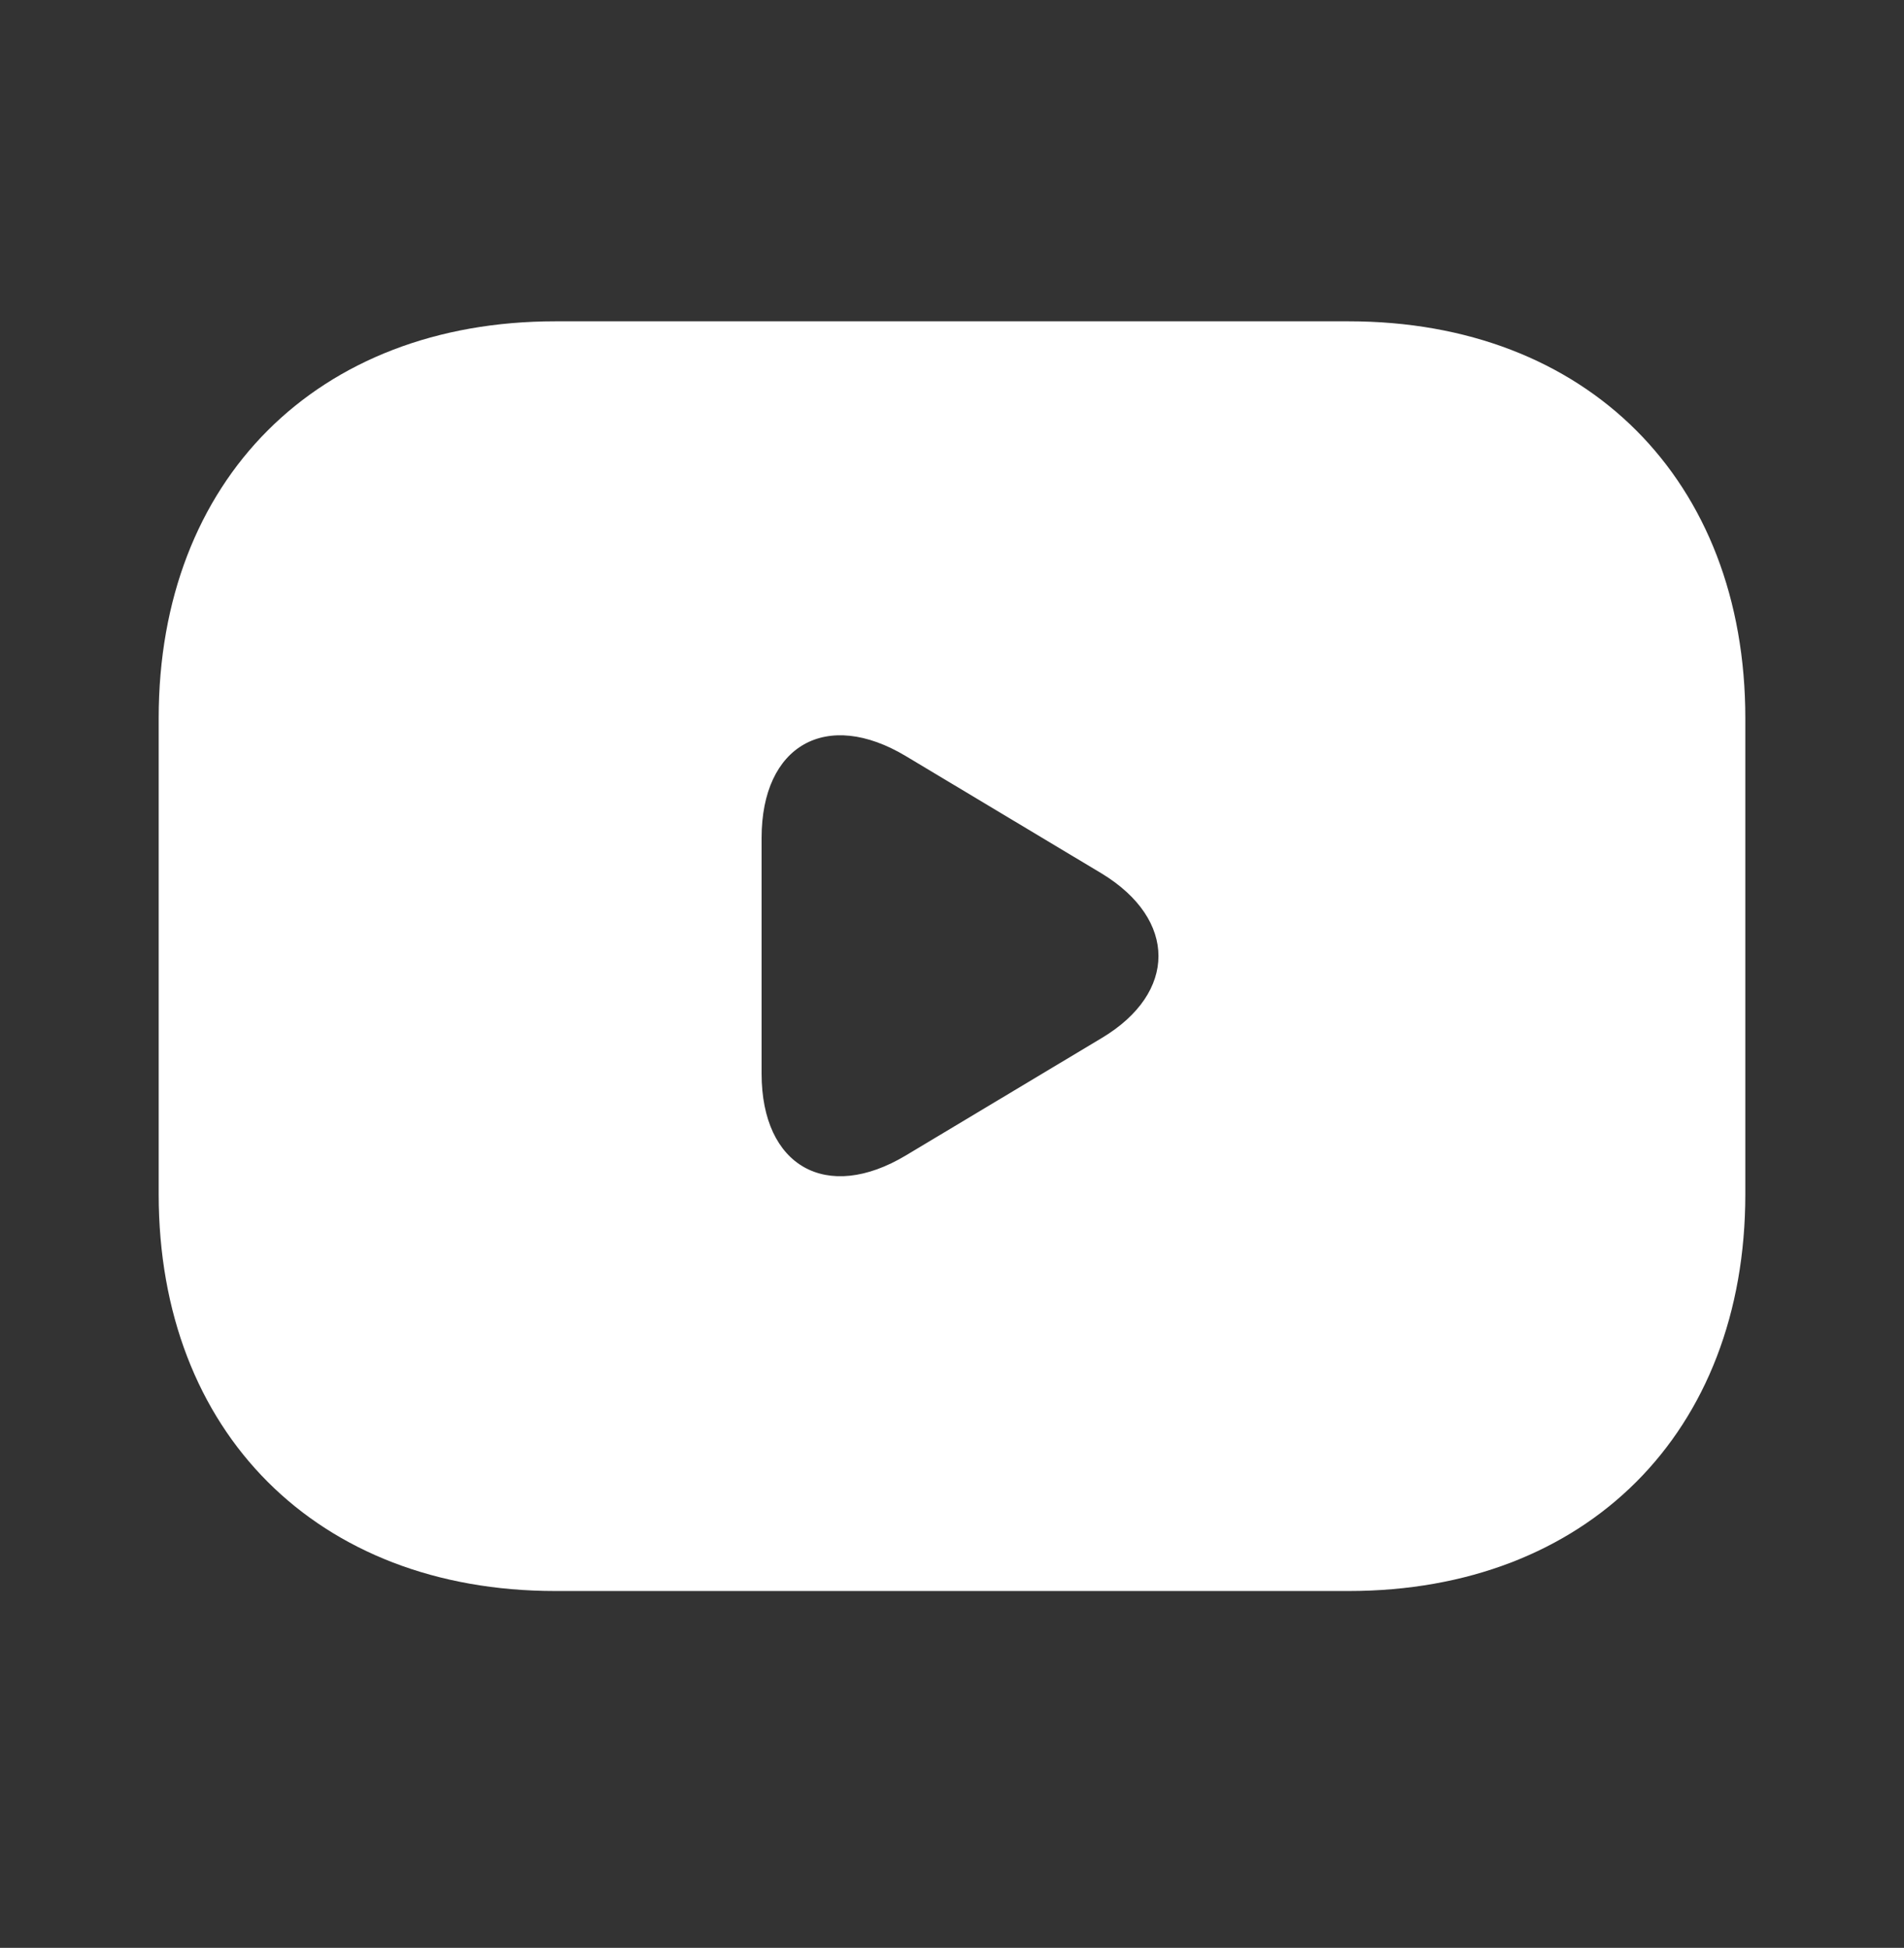 <svg width="44" height="45" viewBox="0 0 44 45" fill="none" xmlns="http://www.w3.org/2000/svg">
    <rect x="0" y="0" width="44" height="45" fill="#333333" stroke="none"/>
    <path
        d="M31.167 7.423H12.833C7.333 7.423 3.667 11.089 3.667 16.59V27.59C3.667 33.09 7.333 36.756 12.833 36.756H31.167C36.667 36.756 40.333 33.09 40.333 27.59V16.59C40.333 11.089 36.667 7.423 31.167 7.423ZM25.465 23.978L20.937 26.691C19.103 27.791 17.6 26.948 17.6 24.803V19.358C17.6 17.213 19.103 16.369 20.937 17.47L25.465 20.183C27.207 21.246 27.207 22.933 25.465 23.978Z"
        fill="white" />
</svg>
    